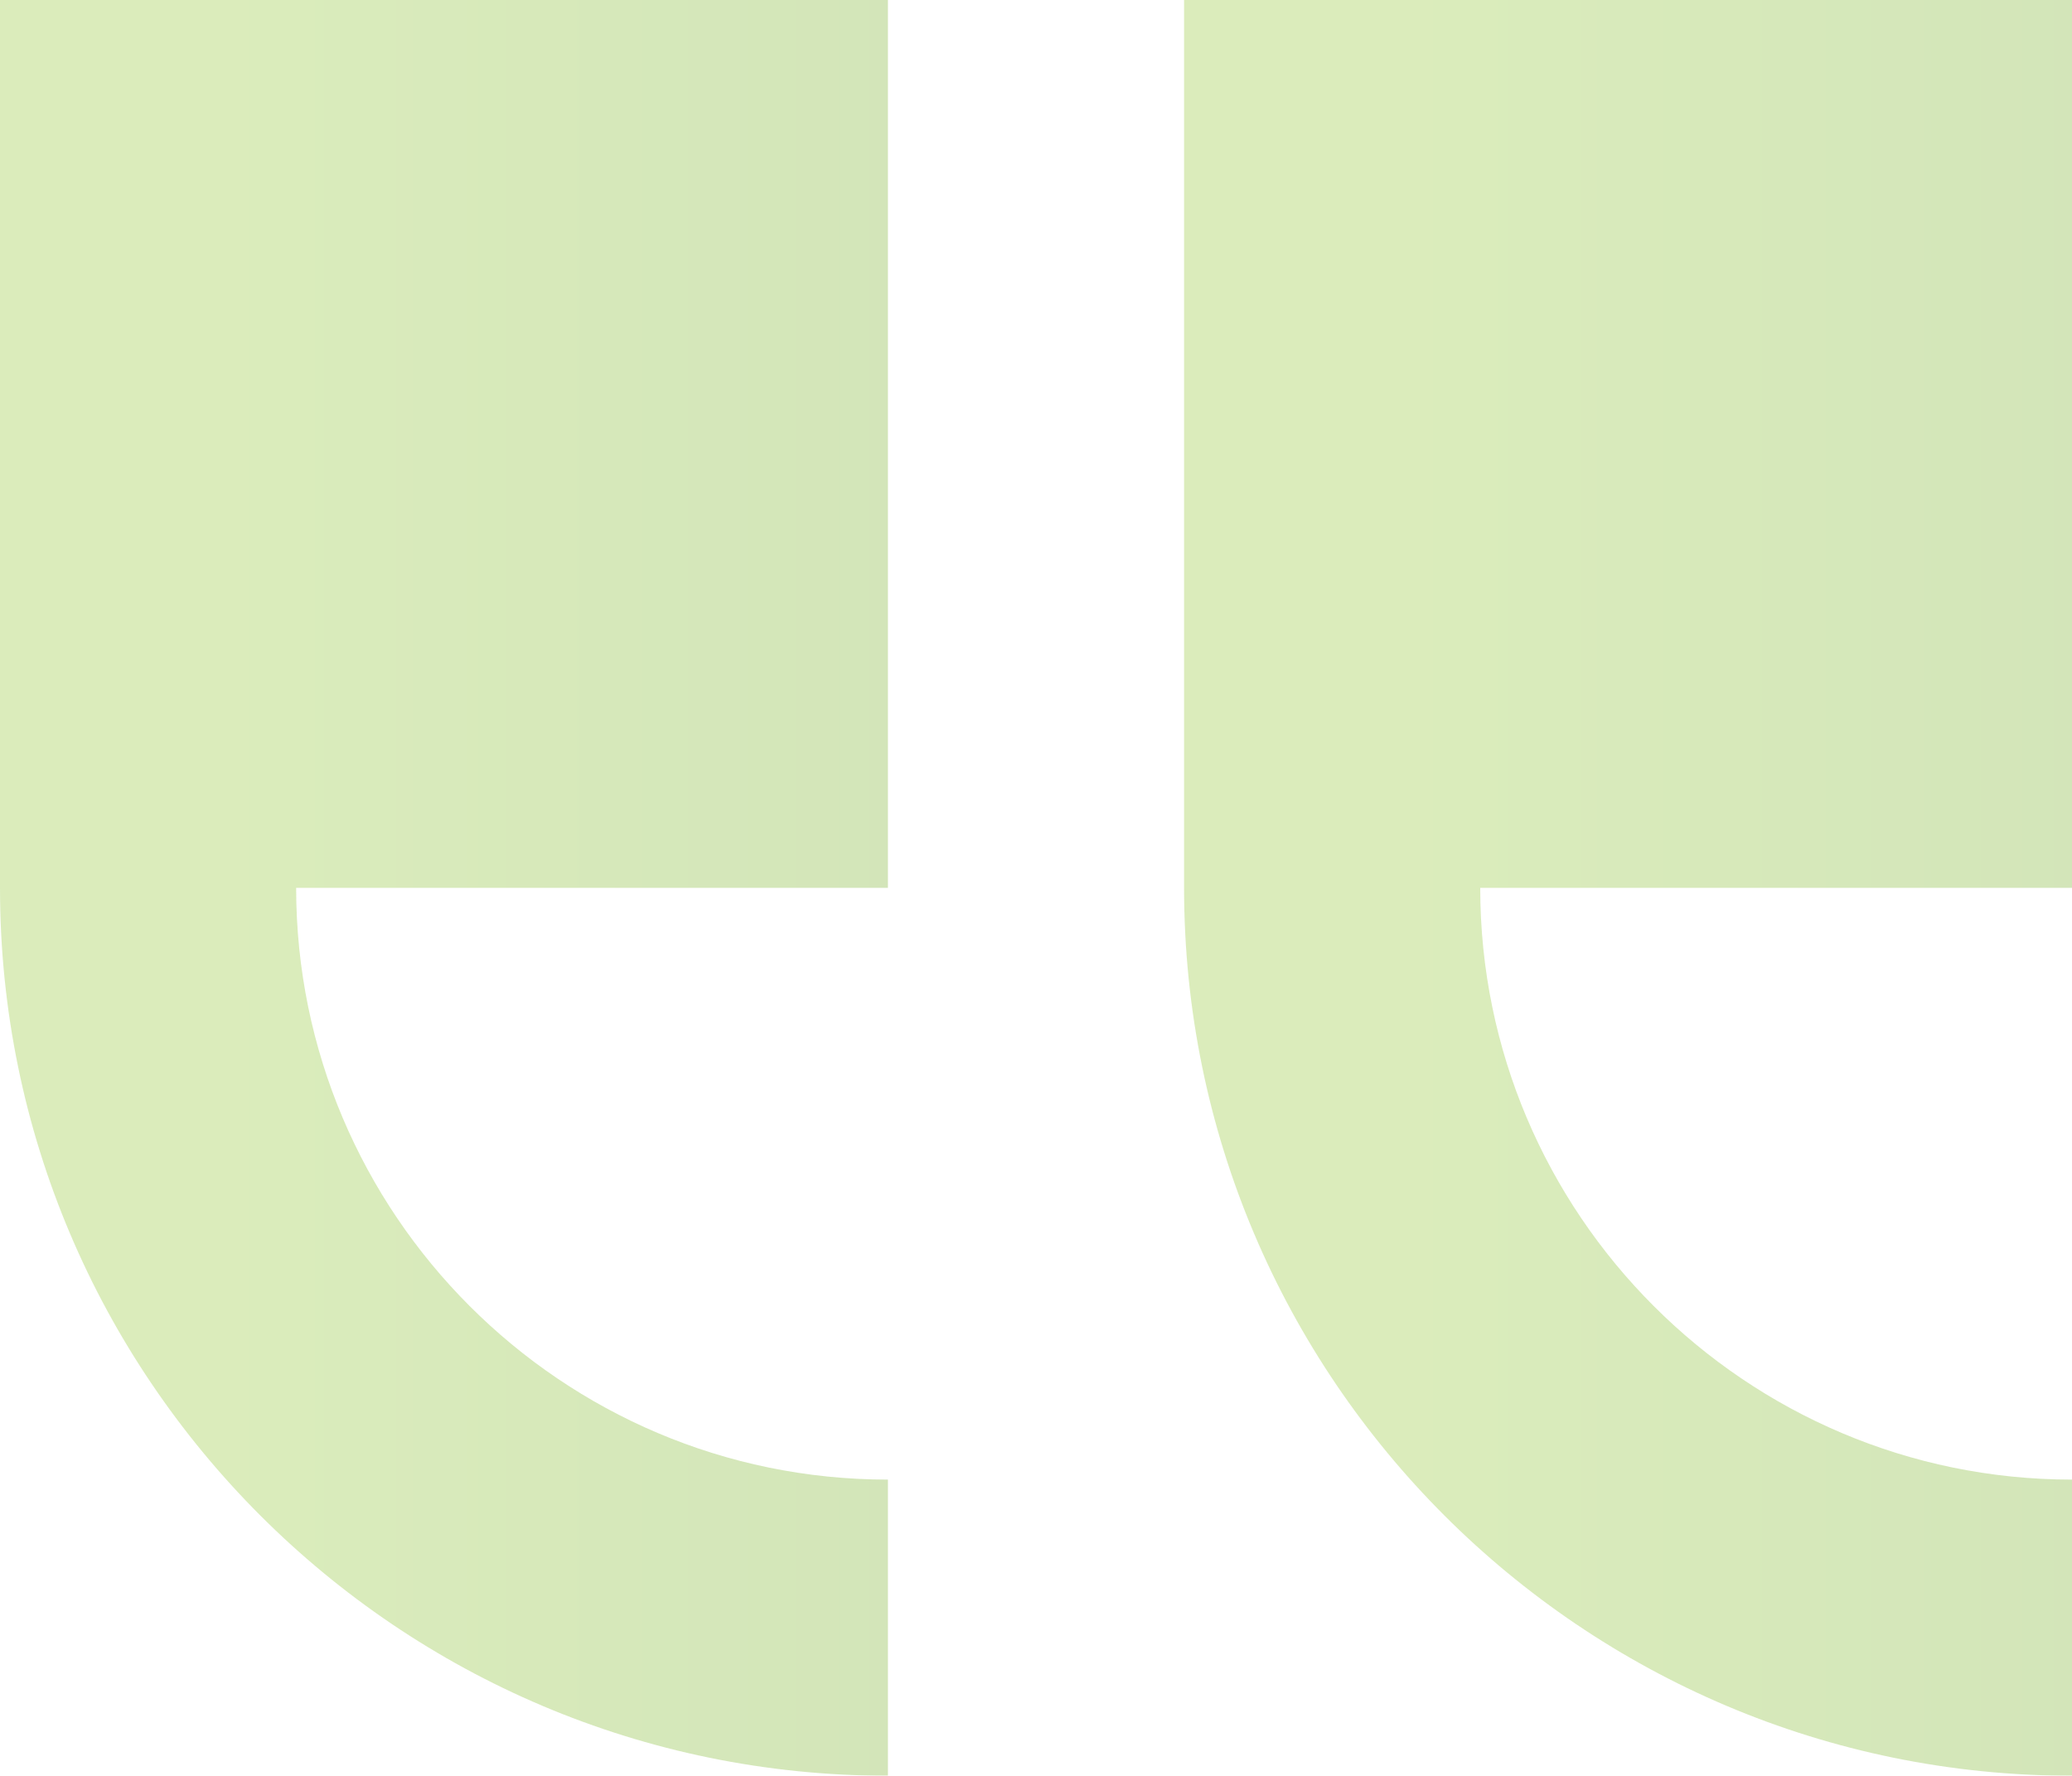 <?xml version="1.0" encoding="utf-8"?>
<!-- Generator: Adobe Illustrator 24.1.0, SVG Export Plug-In . SVG Version: 6.00 Build 0)  -->
<svg version="1.1" id="Layer_1" xmlns="http://www.w3.org/2000/svg" xmlns:xlink="http://www.w3.org/1999/xlink" x="0px" y="0px"
	 viewBox="0 0 40.23 34.48" style="enable-background:new 0 0 40.23 34.48;" xml:space="preserve">
<style type="text/css">
	.st0{opacity:0.39;}
	.st1{fill:url(#SVGID_1_);}
	.st2{fill:url(#SVGID_2_);}
</style>
<g class="st0">
	<linearGradient id="SVGID_1_" gradientUnits="userSpaceOnUse" x1="0" y1="17.24" x2="17.24" y2="17.24">
		<stop  offset="0.262" style="stop-color:#A1CF51"/>
		<stop  offset="1" style="stop-color:#8DBD4A"/>
	</linearGradient>
	<path class="st1" d="M0,0l0,17.24c0,9.51,7.73,17.24,17.24,17.24v-5.75c-6.34,0-11.49-5.16-11.49-11.49h11.49V0L0,0z"/>
	<linearGradient id="SVGID_2_" gradientUnits="userSpaceOnUse" x1="22.986" y1="17.24" x2="40.226" y2="17.24">
		<stop  offset="0.262" style="stop-color:#A1CF51"/>
		<stop  offset="1" style="stop-color:#8DBD4A"/>
	</linearGradient>
	<path class="st2" d="M40.23,0L22.99,0v17.24c0,9.51,7.73,17.24,17.24,17.24v-5.75c-6.34,0-11.49-5.16-11.49-11.49h11.49V0z"/>
</g>
</svg>
